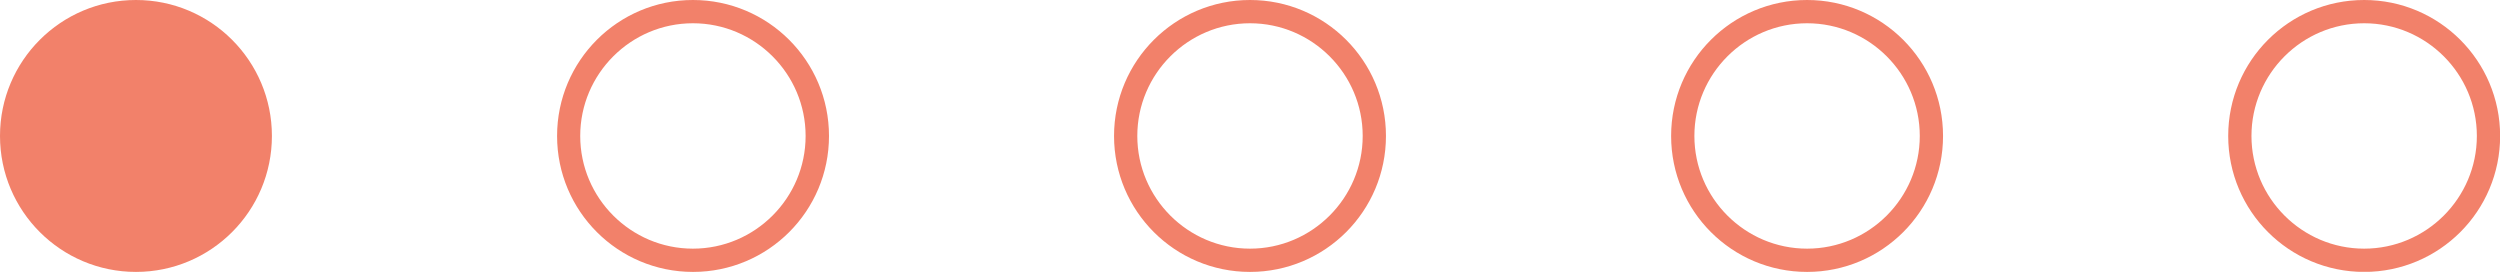 <?xml version="1.0" encoding="UTF-8"?>
<svg id="Layer_2" data-name="Layer 2" xmlns="http://www.w3.org/2000/svg" viewBox="0 0 214.96 23.37">
  <defs>
    <style>
      .cls-1 {
        fill: #f2816a;
      }
    </style>
  </defs>
  <g id="Layer_1-2" data-name="Layer 1">
    <g>
      <circle class="cls-1" cx="11.69" cy="11.69" r="11.69"/>
      <path class="cls-1" d="M59.58,2c5.34,0,9.69,4.35,9.69,9.69s-4.35,9.69-9.69,9.69-9.69-4.35-9.69-9.69,4.35-9.69,9.69-9.69M59.58,0C53.13,0,47.9,5.23,47.9,11.69s5.23,11.69,11.69,11.69,11.69-5.23,11.69-11.69S66.04,0,59.58,0h0Z"/>
      <path class="cls-1" d="M107.48,2c5.34,0,9.69,4.35,9.69,9.69s-4.35,9.69-9.69,9.69-9.69-4.35-9.69-9.69,4.35-9.69,9.69-9.69M107.48,0C101.03,0,95.79,5.23,95.79,11.69s5.23,11.69,11.69,11.69,11.69-5.23,11.69-11.69S113.94,0,107.48,0h0Z"/>
      <path class="cls-1" d="M155.38,2c5.34,0,9.69,4.35,9.69,9.69s-4.35,9.69-9.69,9.69-9.69-4.35-9.69-9.69,4.35-9.69,9.69-9.69M155.38,0C148.92,0,143.69,5.23,143.69,11.69s5.23,11.69,11.69,11.69,11.69-5.23,11.69-11.69S161.83,0,155.38,0h0Z"/>
      <path class="cls-1" d="M203.28,2c5.34,0,9.69,4.35,9.69,9.69s-4.35,9.69-9.69,9.69-9.69-4.35-9.69-9.69,4.35-9.69,9.69-9.69M203.28,0C196.82,0,191.59,5.23,191.59,11.69s5.23,11.69,11.69,11.69,11.69-5.23,11.69-11.69S209.73,0,203.28,0h0Z"/>
    </g>
  </g>
</svg>